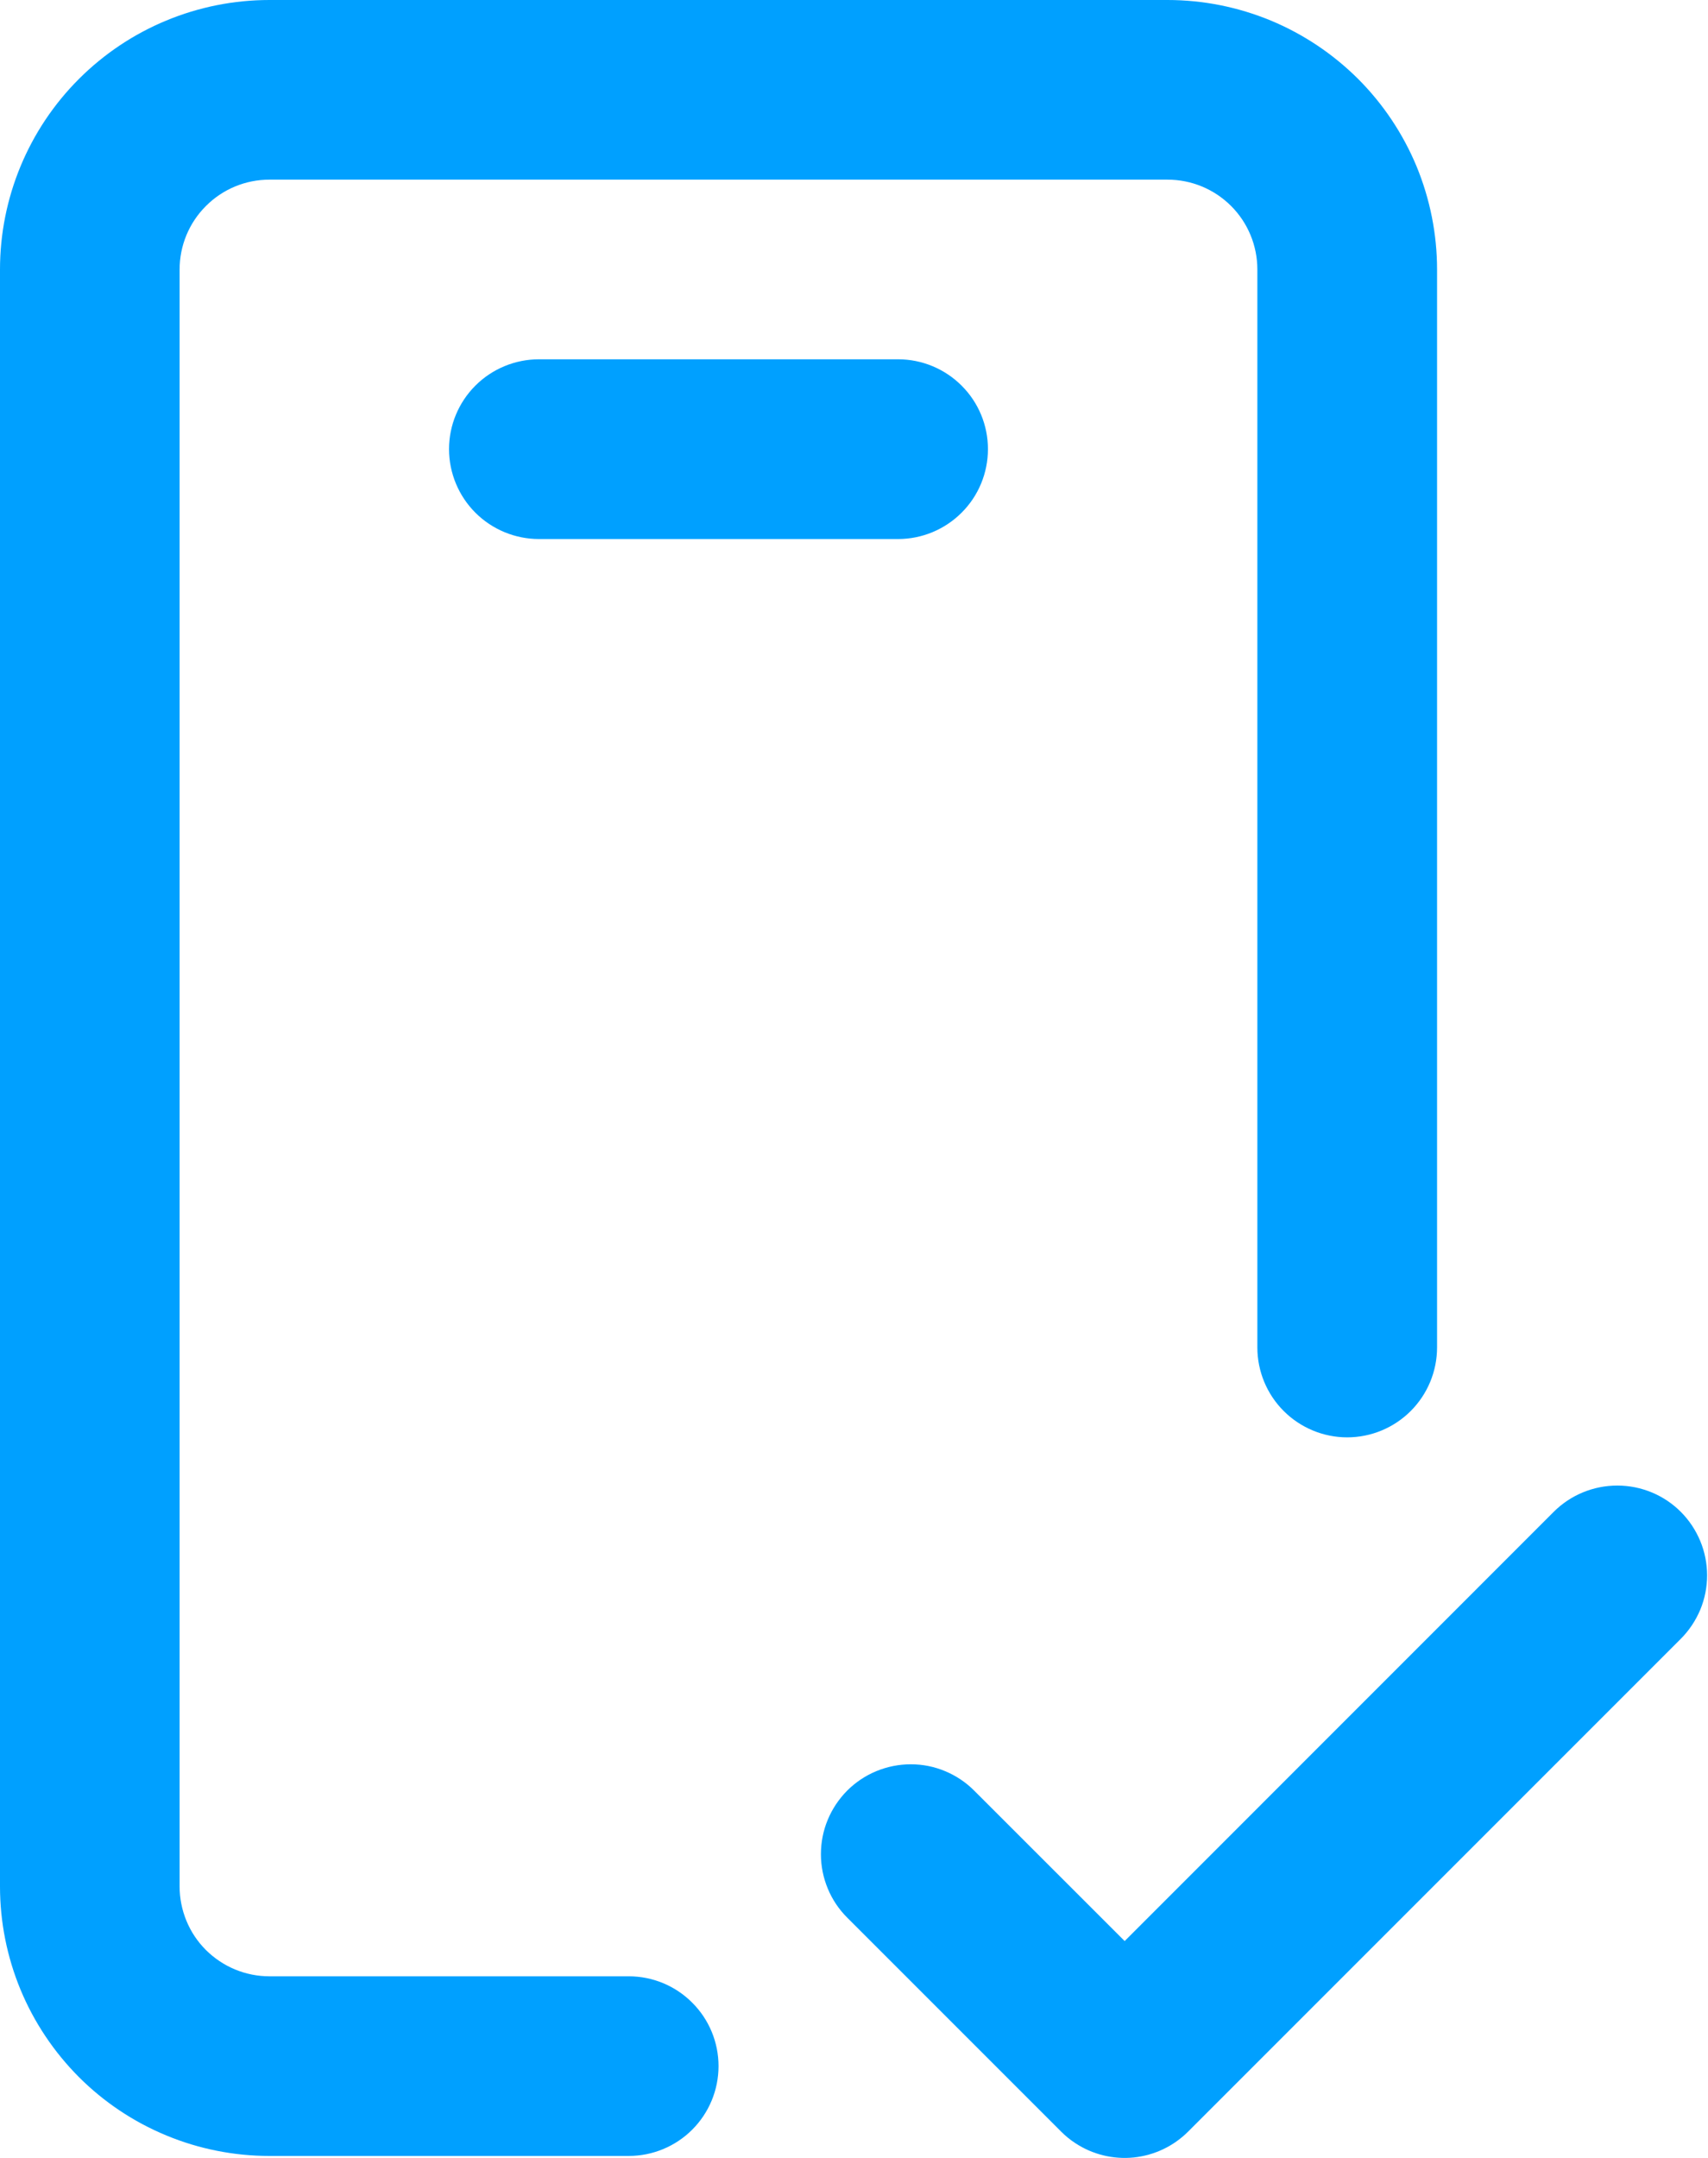<svg width="19" height="24" viewBox="0 0 19 24" fill="none" xmlns="http://www.w3.org/2000/svg">
<path fill-rule="evenodd" clip-rule="evenodd" d="M0 2.997C0 2.202 0.316 1.44 0.878 0.878C1.44 0.316 2.202 1.1599e-10 2.997 1.15989e-10L12.988 1.15988e-10C13.382 -3.46253e-06 13.772 0.078 14.135 0.228C14.499 0.379 14.829 0.6 15.108 0.878C15.386 1.156 15.607 1.487 15.758 1.85C15.908 2.214 15.986 2.604 15.986 2.997V14.986C15.986 15.252 15.88 15.506 15.693 15.693C15.506 15.88 15.252 15.986 14.986 15.986C14.722 15.986 14.467 15.88 14.28 15.693C14.093 15.506 13.987 15.252 13.987 14.986V2.997C13.987 2.732 13.882 2.478 13.695 2.291C13.507 2.103 13.253 1.998 12.988 1.998H2.997C2.732 1.998 2.478 2.103 2.291 2.291C2.103 2.478 1.998 2.732 1.998 2.997V20.981C1.998 21.112 2.024 21.242 2.074 21.363C2.124 21.485 2.198 21.595 2.291 21.688C2.384 21.78 2.494 21.854 2.615 21.904C2.736 21.954 2.866 21.98 2.997 21.98H6.994C7.259 21.98 7.513 22.085 7.7 22.273C7.888 22.46 7.993 22.714 7.993 22.979C7.993 23.244 7.888 23.498 7.7 23.686C7.513 23.873 7.259 23.978 6.994 23.978H2.997C2.604 23.978 2.214 23.901 1.85 23.75C1.487 23.6 1.156 23.379 0.878 23.101C0.6 22.822 0.379 22.492 0.228 22.128C0.078 21.765 -1.7313e-06 21.375 0 20.981L0 2.997Z" fill="#00A0FF"/>
<path d="M4.995 4.995C4.995 4.73 5.101 4.476 5.288 4.289C5.475 4.102 5.73 3.996 5.995 3.996H9.991C10.256 3.996 10.51 4.102 10.697 4.289C10.885 4.476 10.99 4.73 10.99 4.995C10.99 5.26 10.885 5.515 10.697 5.702C10.51 5.889 10.256 5.995 9.991 5.995H5.995C5.73 5.995 5.475 5.889 5.288 5.702C5.101 5.515 4.995 5.26 4.995 4.995Z" fill="#00A0FF"/>
<path fill-rule="evenodd" clip-rule="evenodd" d="M18.697 16.814C18.51 16.627 18.256 16.522 17.991 16.522C17.726 16.522 17.471 16.627 17.284 16.814L12.511 21.588L10.839 19.917C10.747 19.824 10.637 19.75 10.515 19.699C10.394 19.648 10.264 19.622 10.132 19.622C10.001 19.622 9.871 19.648 9.749 19.698C9.628 19.748 9.517 19.822 9.424 19.915C9.332 20.008 9.258 20.118 9.208 20.239C9.157 20.361 9.132 20.491 9.132 20.623C9.132 20.754 9.158 20.884 9.209 21.006C9.259 21.127 9.333 21.237 9.427 21.33L11.802 23.705L11.804 23.707C11.852 23.755 11.904 23.798 11.961 23.835C12.153 23.962 12.383 24.018 12.612 23.995C12.841 23.971 13.054 23.87 13.217 23.707L13.22 23.704L18.697 18.227C18.79 18.134 18.863 18.024 18.914 17.903C18.964 17.782 18.99 17.652 18.99 17.521C18.99 17.39 18.964 17.26 18.914 17.139C18.863 17.017 18.79 16.907 18.697 16.814Z" fill="#00A0FF"/>
</svg>
